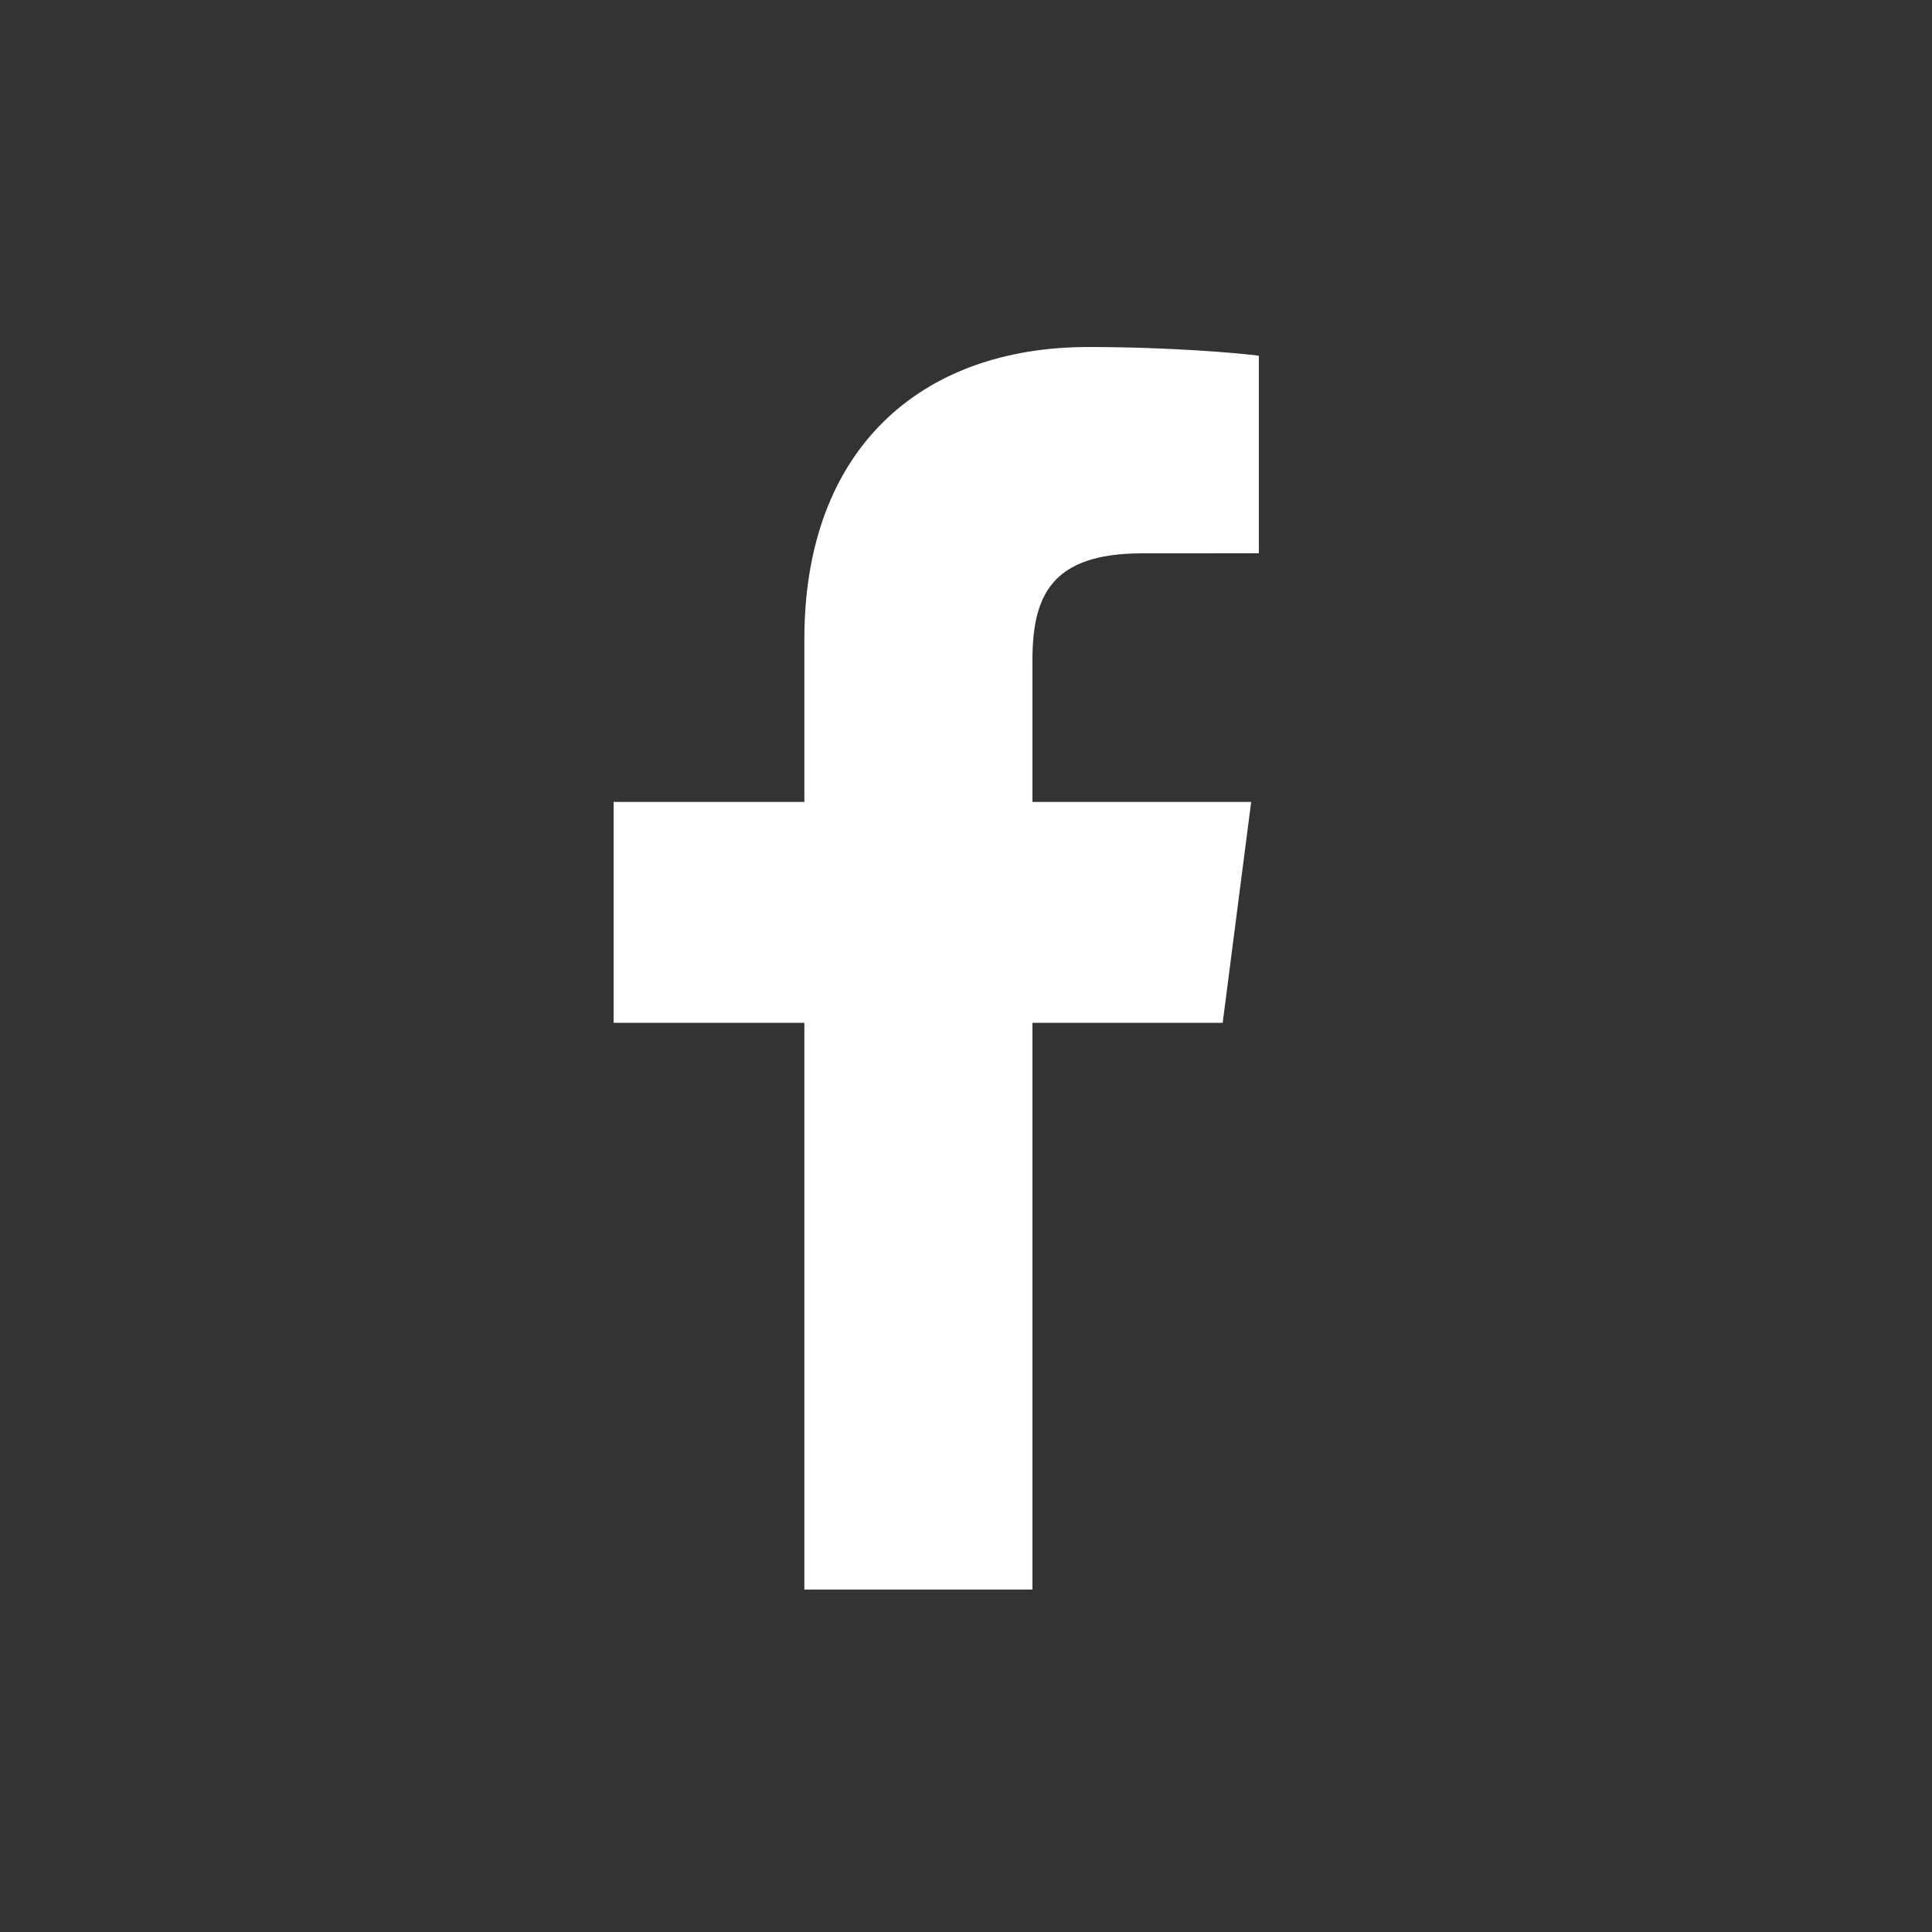 <?xml version="1.0" encoding="utf-8"?>
<!-- Generator: Adobe Illustrator 16.0.4, SVG Export Plug-In . SVG Version: 6.00 Build 0)  -->
<!DOCTYPE svg PUBLIC "-//W3C//DTD SVG 1.1//EN" "http://www.w3.org/Graphics/SVG/1.1/DTD/svg11.dtd">
<svg version="1.1" xmlns="http://www.w3.org/2000/svg" xmlns:xlink="http://www.w3.org/1999/xlink" x="0px" y="0px"
	 width="170.079px" height="170.079px" viewBox="0 0 170.079 170.079" enable-background="new 0 0 170.079 170.079"
	 xml:space="preserve">
<rect x="0" y="0" width="170.079" height="170.079" fill="#333333" stroke="none"/>
<g id="facebook" display="none">
	<rect display="inline" fill="#935525" width="170.079" height="170.079"/>
</g>
<g id="facebook_kopie">
	<path fill="#FFFFFF" d="M107.636,90.04l2.508-19.445H90.887V58.178c0-5.63,1.57-9.466,9.643-9.466l10.289-0.006V31.315
		c-1.776-0.237-7.884-0.767-15.002-0.767c-14.848,0-25.006,9.064-25.006,25.706v14.34H54.018V90.04h16.793v49.894h20.076V90.04
		H107.636z"/>
</g>
<g id="twitter" display="none">
	<path display="inline" fill="#FFFFFF" d="M137.99,51.409c-3.809,1.691-7.902,2.832-12.197,3.345
		c4.385-2.63,7.758-6.787,9.338-11.75c-4.098,2.435-8.641,4.205-13.48,5.158c-3.877-4.131-9.398-6.709-15.504-6.709
		c-11.729,0-21.238,9.51-21.238,21.236c0,1.667,0.188,3.286,0.55,4.837c-17.65-0.881-33.296-9.334-43.772-22.189
		c-1.825,3.143-2.873,6.787-2.873,10.681c0,7.365,3.749,13.869,9.442,17.672c-3.478-0.106-6.752-1.066-9.616-2.656v0.269
		c0,10.287,7.322,18.873,17.033,20.822c-1.779,0.482-3.66,0.749-5.594,0.749c-1.366,0-2.7-0.136-3.996-0.386
		c2.702,8.439,10.543,14.576,19.835,14.752c-7.264,5.693-16.419,9.092-26.374,9.092c-1.713,0-3.4-0.105-5.062-0.301
		c9.396,6.021,20.559,9.539,32.559,9.539c39.059,0,60.418-32.354,60.418-60.421c0-0.917-0.023-1.834-0.059-2.751
		C131.539,59.41,135.136,55.671,137.99,51.409z"/>
</g>
<g id="instagram" display="none">
	<path display="inline" fill="#FFFFFF" d="M47.341,34.695h74.453c7.074,0,12.857,5.785,12.857,12.858v74.454
		c0,7.071-5.783,12.853-12.857,12.853H47.341c-7.074,0-12.861-5.781-12.861-12.853V47.553C34.48,40.479,40.267,34.695,47.341,34.695
		z M107.453,45.819c-2.482,0-4.51,2.034-4.51,4.517v10.789c0,2.484,2.027,4.512,4.51,4.512h11.32c2.48,0,4.51-2.028,4.51-4.512
		V50.336c0-2.482-2.029-4.517-4.51-4.517H107.453z M123.326,77.054h-8.812c0.834,2.729,1.289,5.607,1.289,8.599
		c0,16.658-13.947,30.166-31.143,30.166c-17.191,0-31.139-13.508-31.139-30.166c0-2.992,0.459-5.871,1.291-8.599h-9.197v42.317
		c0,2.19,1.789,3.974,3.979,3.974h69.756c2.193,0,3.977-1.783,3.977-3.974V77.054z M84.66,65.069
		c-11.105,0-20.115,8.724-20.115,19.495c0,10.762,9.01,19.493,20.115,19.493c11.111,0,20.121-8.73,20.121-19.493
		C104.781,73.793,95.771,65.069,84.66,65.069z"/>
</g>
<g id="pinterest" display="none">
	<path display="inline" fill="#FFFFFF" d="M84.445,34.109c-27.529,0-49.852,22.317-49.852,49.853
		c0,20.413,12.274,37.95,29.842,45.659c-0.141-3.486-0.025-7.664,0.864-11.447c0.961-4.051,6.416-27.169,6.416-27.169
		s-1.595-3.179-1.595-7.883c0-7.383,4.287-12.902,9.621-12.902c4.528,0,6.721,3.403,6.721,7.48c0,4.557-2.909,11.376-4.401,17.688
		c-1.251,5.289,2.652,9.602,7.86,9.602c9.448,0,15.809-12.126,15.809-26.503c0-10.921-7.357-19.099-20.742-19.099
		c-15.117,0-24.539,11.272-24.539,23.868c0,4.346,1.282,7.409,3.285,9.78c0.926,1.09,1.055,1.525,0.713,2.775
		c-0.229,0.924-0.78,3.125-1.012,3.998c-0.332,1.271-1.352,1.719-2.493,1.252c-6.967-2.84-10.21-10.468-10.21-19.044
		c0-14.158,11.938-31.142,35.631-31.142c19.027,0,31.561,13.772,31.561,28.559c0,19.555-10.879,34.164-26.903,34.164
		c-5.385,0-10.446-2.912-12.176-6.213c0,0-2.899,11.486-3.507,13.705c-1.057,3.838-3.128,7.684-5.02,10.678
		c4.479,1.32,9.218,2.043,14.127,2.043c27.529,0,49.848-22.316,49.848-49.851C134.292,56.427,111.974,34.109,84.445,34.109z"/>
</g>
<g id="linkedin" display="none">
	<path display="inline" fill="#FFFFFF" d="M40.611,66.022h19.285v61.949H40.611V66.022z M50.259,35.225
		c6.166,0,11.166,5.006,11.166,11.162c0,6.162-5,11.167-11.166,11.167c-6.188,0-11.174-5.005-11.174-11.167
		C39.085,40.231,44.072,35.225,50.259,35.225"/>
	<path display="inline" fill="#FFFFFF" d="M71.984,66.022h18.467v8.466h0.264c2.568-4.874,8.857-10.006,18.229-10.006
		c19.492,0,23.1,12.825,23.1,29.509v33.98h-19.248V97.852c0-7.191-0.143-16.434-10.014-16.434c-10.027,0-11.555,7.826-11.555,15.902
		v30.65H71.984V66.022z"/>
</g>
<g id="youtube" display="none">
	<path display="inline" fill="#FFFFFF" d="M75.193,32.764h-5.814l-3.922,15.078l-4.078-15.078h-6.055
		c1.211,3.557,2.477,7.135,3.688,10.697c1.842,5.354,2.994,9.391,3.514,12.148v15.551h5.75V55.61L75.193,32.764z M90.56,61.895
		V51.872c0-3.057-0.523-5.291-1.611-6.738C87.513,43.18,85.5,42.2,82.902,42.2c-2.584,0-4.605,0.98-6.037,2.934
		c-1.105,1.447-1.625,3.682-1.625,6.738v10.023c0,3.043,0.52,5.295,1.625,6.732c1.432,1.951,3.453,2.93,6.037,2.93
		c2.598,0,4.611-0.979,6.047-2.93C90.037,67.19,90.56,64.938,90.56,61.895z M85.373,62.874c0,2.646-0.801,3.971-2.471,3.971
		c-1.674,0-2.479-1.324-2.479-3.971V50.834c0-2.648,0.805-3.967,2.479-3.967c1.67,0,2.471,1.318,2.471,3.967V62.874z
		 M109.736,71.161V42.547h-5.186v21.869c-1.154,1.623-2.242,2.428-3.277,2.428c-0.699,0-1.102-0.41-1.215-1.215
		c-0.064-0.168-0.064-0.801-0.064-2.018V42.547h-5.168v22.625c0,2.018,0.174,3.391,0.463,4.254c0.514,1.451,1.666,2.131,3.338,2.131
		c1.889,0,3.857-1.152,5.924-3.52v3.123H109.736z"/>
	<g display="inline">
		<path fill="#FFFFFF" d="M93.478,100.211c-0.844,0-1.699,0.404-2.557,1.248v17.262c0.857,0.855,1.713,1.258,2.557,1.258
			c1.479,0,2.234-1.258,2.234-3.816v-12.086C95.712,101.524,94.957,100.211,93.478,100.211z"/>
		<path fill="#FFFFFF" d="M112.519,100.211c-1.715,0-2.574,1.312-2.574,3.932v2.617h5.129v-2.617
			C115.074,101.524,114.214,100.211,112.519,100.211z"/>
		<path fill="#FFFFFF" d="M125.06,85.815c-1.035-4.51-4.729-7.842-9.176-8.336c-10.529-1.18-21.186-1.182-31.791-1.18
			c-10.607-0.002-21.264,0-31.791,1.18c-4.445,0.494-8.139,3.826-9.174,8.336c-1.482,6.438-1.494,13.447-1.494,20.072
			c0,6.619,0,13.641,1.477,20.07c1.035,4.512,4.727,7.84,9.176,8.34c10.527,1.176,21.182,1.182,31.789,1.176
			c10.605,0.006,21.264,0,31.791-1.176c4.445-0.5,8.137-3.828,9.174-8.34c1.484-6.43,1.49-13.451,1.49-20.07
			C126.531,99.262,126.537,92.252,125.06,85.815z M65.849,91.604h-6.148v32.65h-5.707v-32.65h-6.037v-5.352h17.893V91.604z
			 M81.349,124.254h-5.135v-3.088c-2.037,2.338-3.975,3.479-5.861,3.479c-1.654,0-2.795-0.67-3.305-2.107
			c-0.283-0.859-0.453-2.207-0.453-4.209V95.938h5.127v20.848c0,1.199,0,1.828,0.047,1.996c0.125,0.795,0.514,1.197,1.201,1.197
			c1.029,0,2.111-0.795,3.244-2.398V95.938h5.135V124.254z M100.839,115.76c0,2.617-0.176,4.504-0.516,5.703
			c-0.686,2.107-2.059,3.182-4.104,3.182c-1.826,0-3.586-1.016-5.299-3.135v2.744h-5.131V86.252h5.131v12.41
			c1.656-2.035,3.416-3.068,5.299-3.068c2.045,0,3.418,1.074,4.104,3.193c0.34,1.141,0.516,3.016,0.516,5.693V115.76z
			 M120.207,111.034h-10.262v5.016c0,2.625,0.859,3.93,2.619,3.93c1.26,0,1.998-0.688,2.295-2.059
			c0.047-0.279,0.109-1.414,0.109-3.473h5.238v0.746c0,1.65-0.066,2.791-0.113,3.309c-0.174,1.133-0.574,2.166-1.195,3.072
			c-1.422,2.055-3.527,3.07-6.205,3.07c-2.689,0-4.73-0.967-6.211-2.902c-1.09-1.412-1.648-3.652-1.648-6.654v-9.918
			c0-3.029,0.494-5.242,1.588-6.674c1.477-1.941,3.523-2.902,6.143-2.902c2.574,0,4.615,0.961,6.051,2.902
			c1.076,1.432,1.592,3.645,1.592,6.674V111.034z"/>
	</g>
</g>
<g id="mail" display="none">
	<g display="inline">
		<path fill="#FFFFFF" d="M42.739,121.814h83.987c3.003,0,5.802-0.891,8.17-2.403L98.033,87.867l-0.073,0.067
			c-3.541,2.928-8.238,4.54-13.228,4.54s-9.687-1.612-13.227-4.54l-0.075-0.065h0l-36.861,31.542
			C36.937,120.923,39.736,121.814,42.739,121.814z"/>
		<path fill="#FFFFFF" d="M36.728,50.362l0.075,0.065l37.659,34.007c2.716,2.23,6.362,3.459,10.27,3.459s7.554-1.229,10.27-3.459
			l37.734-34.072c1.127-0.932,1.865-1.732,2.344-2.386c-2.405-1.583-5.274-2.514-8.354-2.514H42.739
			c-3.08,0-5.949,0.931-8.354,2.515C34.863,48.63,35.602,49.43,36.728,50.362z"/>
		<path fill="#FFFFFF" d="M135.695,53.859l-34.233,30.912l36.923,31.596c2.249-2.661,3.612-6.089,3.612-9.823V60.732
			c0-3.67-1.313-7.048-3.491-9.689C137.805,51.927,136.891,52.866,135.695,53.859z"/>
		<path fill="#FFFFFF" d="M68.001,84.773L33.769,53.859c-1.196-0.993-2.11-1.932-2.81-2.816c-2.178,2.641-3.491,6.019-3.491,9.688
			v45.812c0,3.734,1.364,7.163,3.612,9.823L68.001,84.773z"/>
	</g>
</g>
</svg>
